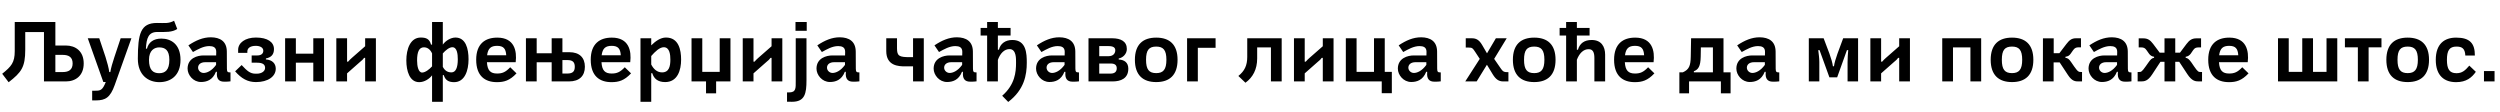 <?xml version="1.0"?>
<svg version="1.1" xmlns="http://www.w3.org/2000/svg" width="1228.123px" height="55px"><path fill="#000000" d="M1.08,36.24c4.48-3.6,6.16-5.48,6.16-11.12l0-14.32l19.96,0l0,11.56l5.16,0c4.72,0,8.76,2.76,8.76,8.8s-4,8.84-8.76,8.84l-10.76,0l0-24.24l-9.2,0l0,8.68c0,8.56-1.88,11.08-8.16,15.96z M27.2,35.4l3.6,0c3,0,4.88-1.16,4.88-4.24s-1.88-4.2-4.88-4.2l-3.6,0l0,8.44z M50.756,40.28l-7.64-21.48l5.64,0l3.08,9.2c0.8,2.48,1.6,5.52,1.84,7.4l0.52,0c0.28-1.88,1.16-4.88,1.96-7.24l3.12-9.36l5.28,0l-8.2,22.96c-2.2,6.16-4.56,7.56-9.24,7.56l-1.84,0l0-4.76l1.52,0c2.44,0,3.56-0.12,5.16-4.28l-1.2,0z M67.713,28.88c0.04-12.16,1.24-17.6,9.4-17.6c3.76,0,5.68,0.4,8.4-1.08l1.56,4.04c-2.56,1.68-5.6,1.48-9.84,1.48s-5.28,2.92-5.56,8.2l0.52,0c0.8-3.2,3.28-4.96,7.08-4.96c4.64,0,9.4,2.68,9.4,10.44c0,7.92-5.04,10.96-10.4,10.96c-5.56,0-10.56-3.56-10.56-11.48z M73.193,29.4c0,5,2,6.56,5,6.56c2.96,0,5-1.56,5-6.56c0-4.76-2.04-6.12-5-6.12c-2.32,0-5,1.4-5,6.12z M92.149,33.72c0-5.24,5-6.48,7.72-6.48l6.32,0l0.04-1.8c0-2.24-1.56-2.8-3.44-2.8c-2.84,0-5.52,1.56-8,2.92l-2.24-3.28c3.64-2.44,7.16-3.96,11.04-3.96c4.52,0.04,7.8,1.96,7.84,7l0.04,8.4c0,1.6,0.4,1.84,1.48,1.84l0.28,0l0,4.4c-0.84,0.12-1.88,0.16-2.28,0.16l-0.92,0c-2.64,0-3.68-1.6-3.48-4.32l0-0.52l-0.48,0c-1.6,4.12-4.64,5-7.36,5c-3.8,0-6.56-3.44-6.56-6.56z M97.309,33.24c0,1.4,1.24,2.6,2.72,2.6c1.52,0,3.92-0.92,6.12-3.96l0-1.32l-5.36,0c-2.24,0-3.48,1.16-3.48,2.68z M115.505,35.04l3.2-3.08c2.68,2.88,4.2,4.24,6.8,4.24l0.6,0c2.52,0,4.12-1.28,4.12-2.84s-1-2.56-3.92-2.56l-2.68,0l0-3.56l2.68,0c1.96,0,3.04-0.84,3.04-2.32c0-1.56-1.6-2.4-3.68-2.4c-2.68,0-4.16,1.08-4.16,2.8l0,0.64l-4.52,0l0-1.48c0-3.48,3.52-6.04,8.72-6.04c5.76,0,8.88,2.24,8.88,5.68c0,2.72-1.4,4.08-3.96,4.6l0,0.48c3.08,0.2,4.84,1.96,4.84,4.56c0,3.76-3.76,6.56-9.72,6.56c-4.08,0-7.12-1.72-10.24-5.28z M140.062,18.8l5.28,0l0,7.56l8.56,0l0-7.56l5.28,0l0,21.2l-5.28,0l0-9.2l-8.56,0l0,9.2l-5.28,0l0-21.2z M165.218,18.8l5.28,0l0,11.48l0.52,0c0.56-0.64,1.28-1.4,1.88-1.88l6.48-5.68l0-3.92l5.28,0l0,21.2l-5.28,0l0-11.56l-0.52,0c-0.48,0.68-1.12,1.32-1.92,1.92l-6.44,5.68l0,3.96l-5.28,0l0-21.2z  M199.611,29.68c0-5.56,1.96-11.24,7.08-11.24c2.6,0,4.32,0.64,5.04,3.48l0.52,0l0-11.12l5.28,0l0,11.12c1.32-1.88,3.88-3.48,6.2-3.48c5.08,0,6.44,5.48,6.44,10.68c0,5.6-1.88,11.24-7.08,11.24c-2.52,0-4.32-0.84-5.08-3.44l-0.48,0l0,13.08l-5.28,0l0-13c-1.28,1.72-3.76,3.36-6.32,3.36c-4.72,0-6.32-5.48-6.32-10.68z M217.531,26.24l0,6.6c1.08,2.08,2.6,2.72,4.24,2.72c2.08,0,3.12-2.24,3.12-6.44c0-2.56-0.36-5.92-2.68-5.92c-1.48,0-3.32,1.48-4.68,3.04z M204.891,29.72c0,2.8,0.64,5.92,2.48,5.92c1.48,0,3.48-1.48,4.88-3.04l0-6.36c-0.88-2-2.32-3-4-3c-2.4,0-3.36,2.28-3.36,6.48z M233.927,29.36c0-7.92,4.48-10.88,10.36-10.88c8.4,0,9.72,6.48,9.04,12.08l-14.12,0c0.24,4.12,1.76,5.56,5,5.56c2.56,0,4.16-0.68,6.44-3.08l3.08,3c-3.32,3.56-6.12,4.32-9.6,4.32c-5.84,0-10.2-3-10.2-11z M244.207,22.52c-3.04,0-4.48,1.24-4.92,4.64l9.4,0c-0.2-3.28-1.36-4.64-4.48-4.64z M258.364,18.8l5.28,0l0,7.36l7.36,0l0-7.36l5.28,0l0,6.84l3.4,0c4.96,0,7.64,2.64,7.64,7.16c0,4.48-2.68,7.2-7.8,7.2l-8.52,0l0-9.4l-7.36,0l0,9.4l-5.28,0l0-21.2z M278.884,29.52l-2.6,0l0,6.6l2.52,0c2.64,0,3.56-1.16,3.56-3.32c0-2.12-0.92-3.28-3.48-3.28z M290.2,29.36c0-7.92,4.48-10.88,10.36-10.88c8.4,0,9.72,6.48,9.04,12.08l-14.12,0c0.24,4.12,1.76,5.56,5,5.56c2.56,0,4.16-0.68,6.44-3.08l3.08,3c-3.32,3.56-6.12,4.32-9.6,4.32c-5.84,0-10.2-3-10.2-11z M300.48,22.52c-3.04,0-4.48,1.24-4.92,4.64l9.4,0c-0.2-3.28-1.36-4.64-4.48-4.64z M319.916,50l-5.28,0l0-31.2l5.28,0l0,3.48c2.04-2,4.52-3.84,7.24-3.84c6.24,0,7.44,6.04,7.44,10.84c0,5.16-1.72,11.04-7.84,11.04c-3.68,0-5.56-1.76-6.32-4.36l-0.52,0l0,14.04z M319.916,27.52l0,4.16c1.12,2.24,2.88,3.88,5.32,3.88c3.52,0,4.08-3.16,4.08-6.28c0-2.28-0.28-6.08-3.24-6.08c-2.04,0-4.28,2.16-6.16,4.32z M346.833,40l-7.12,0l0-21.2l5.28,0l0,16.52l8.56,0l0-16.52l5.28,0l0,21.2l-7.04,0l0,5.84l-4.96,0l0-5.84z M364.869,18.8l5.28,0l0,11.48l0.52,0c0.56-0.64,1.28-1.4,1.88-1.88l6.48-5.68l0-3.92l5.28,0l0,21.2l-5.28,0l0-11.56l-0.52,0c-0.48,0.68-1.12,1.32-1.92,1.92l-6.44,5.68l0,3.96l-5.28,0l0-21.2z M386.625,49.96l0-4.56l0.92,0c3.56,0,3.36-2.04,3.36-5.6l0-21l5.28,0l0,20.56c0,6.56-0.76,10.64-7.12,10.64c-1,0-2.08,0-2.44-0.04z M390.785,15.12l0-4.32l5.52,0l0,4.32l-5.52,0z M401.102,33.72c0-5.24,5-6.48,7.72-6.48l6.32,0l0.04-1.8c0-2.24-1.56-2.8-3.44-2.8c-2.84,0-5.52,1.56-8,2.92l-2.24-3.28c3.64-2.44,7.16-3.96,11.04-3.96c4.52,0.04,7.8,1.96,7.84,7l0.04,8.4c0,1.6,0.4,1.84,1.48,1.84l0.28,0l0,4.4c-0.84,0.12-1.88,0.16-2.28,0.16l-0.92,0c-2.64,0-3.68-1.6-3.48-4.32l0-0.52l-0.48,0c-1.6,4.12-4.64,5-7.36,5c-3.8,0-6.56-3.44-6.56-6.56z M406.262,33.24c0,1.4,1.24,2.6,2.72,2.6c1.52,0,3.92-0.92,6.12-3.96l0-1.32l-5.36,0c-2.24,0-3.48,1.16-3.48,2.68z  M435.374,18.8l5.28,0l0,4.96c0,3.8,1.12,4.32,6.4,4.32l1.48,0l0-9.28l5.28,0l0,21.2l-5.28,0l0-7.4l-3.88,0c-3.28,0-9.28-0.24-9.28-7.52l0-6.28z M458.651,33.72c0-5.24,5-6.48,7.72-6.48l6.32,0l0.04-1.8c0-2.24-1.56-2.8-3.44-2.8c-2.84,0-5.52,1.56-8,2.92l-2.24-3.28c3.64-2.44,7.16-3.96,11.04-3.96c4.52,0.04,7.8,1.96,7.84,7l0.04,8.4c0,1.6,0.4,1.84,1.48,1.84l0.28,0l0,4.4c-0.84,0.12-1.88,0.16-2.28,0.16l-0.92,0c-2.64,0-3.68-1.6-3.48-4.32l0-0.52l-0.48,0c-1.6,4.12-4.64,5-7.36,5c-3.8,0-6.56-3.44-6.56-6.56z M463.811,33.24c0,1.4,1.24,2.6,2.72,2.6c1.52,0,3.92-0.92,6.12-3.96l0-1.32l-5.36,0c-2.24,0-3.48,1.16-3.48,2.68z M484.927,17.44l-3.2,0l0-3.72l3.2,0l0-2.92l5.28,0l0,2.92l6.24,0l0,3.72l-6.24,0l0,6.96l0.52,0c0.64-2.84,3.08-4.8,6.64-4.76c6.84,0.04,7.04,6.72,7.04,11.16c0,5.88-1.16,13.24-9.12,19.28l-2.96-3.04c6.32-5.52,6.8-11.68,6.8-16.16c0-1.96,0.2-6.64-3.08-6.76c-2.68-0.08-4.72,2.16-5.84,5.28l0,10.6l-5.28,0l0-22.56z M508.964,33.72c0-5.24,5-6.48,7.72-6.48l6.32,0l0.04-1.8c0-2.24-1.56-2.8-3.44-2.8c-2.84,0-5.52,1.56-8,2.92l-2.24-3.28c3.64-2.44,7.16-3.96,11.04-3.96c4.52,0.04,7.8,1.96,7.84,7l0.04,8.4c0,1.6,0.4,1.84,1.48,1.84l0.28,0l0,4.4c-0.84,0.12-1.88,0.16-2.28,0.16l-0.92,0c-2.64,0-3.68-1.6-3.48-4.32l0-0.52l-0.48,0c-1.6,4.12-4.64,5-7.36,5c-3.8,0-6.56-3.44-6.56-6.56z M514.124,33.24c0,1.4,1.24,2.6,2.72,2.6c1.52,0,3.92-0.92,6.12-3.96l0-1.32l-5.36,0c-2.24,0-3.48,1.16-3.48,2.68z M534.72,18.8l11.56,0c4.4,0,7.28,1.56,7.28,5.28c0,2.52-2.08,4.32-4,4.64l0,0.52c2.8,0.12,4.72,1.48,4.72,4.52c0,4.76-3.64,6.24-7.76,6.24l-11.8,0l0-21.2z M540,31.2l0,4.96l5.52,0c2.28,0,3.08-1.12,3.08-2.6s-0.8-2.36-3-2.36l-5.6,0z M544.48,22.64l-4.48,0l0,4.96l4.6,0c2.28,0,3.28-1.4,3.28-2.88c0-1.28-0.84-2.08-3.4-2.08z M567.996,40.32c-6.52,0-10.48-3.4-10.48-10.96c0-7.52,3.96-10.88,10.48-10.88s10.48,3.36,10.48,10.88c0,7.56-3.96,10.96-10.48,10.96z M567.996,22.88c-3.56,0-5,1.72-5,6.48s1.44,6.56,5,6.56c3.48,0,5-1.8,5-6.56s-1.52-6.48-5-6.48z M597.153,23.48l-8.72,0l0,16.52l-5.28,0l0-21.2l14,0l0,4.68z  M611.825,40.64l-3.48-3.32c3.04-2.44,4.36-5.16,4.36-9.36l0-9.16l16.92,0l0,21.2l-5.28,0l0-16.72l-6.76,0l0,5.44c0,5.36-2.12,9.28-5.76,11.92z M635.662,18.8l5.28,0l0,11.48l0.52,0c0.56-0.64,1.28-1.4,1.88-1.88l6.48-5.68l0-3.92l5.28,0l0,21.2l-5.28,0l0-11.56l-0.52,0c-0.48,0.68-1.12,1.32-1.92,1.92l-6.44,5.68l0,3.96l-5.28,0l0-21.2z M678.778,40l-17.64,0l0-21.2l5.28,0l0,16.52l8.56,0l0-16.52l5.28,0l0,16.52l3.48,0l0,10.48l-4.96,0l0-5.8z M686.694,33.72c0-5.24,5-6.48,7.72-6.48l6.32,0l0.04-1.8c0-2.24-1.56-2.8-3.44-2.8c-2.84,0-5.52,1.56-8,2.92l-2.24-3.28c3.64-2.44,7.16-3.96,11.04-3.96c4.52,0.04,7.8,1.96,7.84,7l0.04,8.4c0,1.6,0.4,1.84,1.48,1.84l0.28,0l0,4.4c-0.84,0.12-1.88,0.16-2.28,0.16l-0.92,0c-2.64,0-3.68-1.6-3.48-4.32l0-0.52l-0.48,0c-1.6,4.12-4.64,5-7.36,5c-3.8,0-6.56-3.44-6.56-6.56z M691.854,33.24c0,1.4,1.24,2.6,2.72,2.6c1.52,0,3.92-0.92,6.12-3.96l0-1.32l-5.36,0c-2.24,0-3.48,1.16-3.48,2.68z  M725.407,40l-5.6,0l7.12-11.08l-2.2-3.36c-1.24-1.88-1.44-2.2-3.28-2.2l-1.4,0l0-4.56l2.96,0c2.04,0,3.56,0.68,5.08,3.28l2.4,4.12l4.36-7.4l5.32,0l-6.16,10.12l3.2,4.64c1.08,1.6,1.6,1.88,3.16,1.88l0.64,0l0,4.56l-2.52,0c-2.32,0-3.72-1.12-5.2-3.52l-2.84-4.68z M753.684,40.32c-6.52,0-10.48-3.4-10.48-10.96c0-7.52,3.96-10.88,10.48-10.88s10.48,3.36,10.48,10.88c0,7.56-3.96,10.96-10.48,10.96z M753.684,22.88c-3.56,0-5,1.72-5,6.48s1.44,6.56,5,6.56c3.48,0,5-1.8,5-6.56s-1.52-6.48-5-6.48z M769.36,17.44l-3.2,0l0-3.72l3.2,0l0-2.92l5.28,0l0,2.92l6.24,0l0,3.72l-6.24,0l0,7l0.52,0c0.88-3.12,3.12-4.8,6.76-4.8c4.72,0,6.6,3.24,6.6,7.2l0,13.16l-5.28,0l0-11.52c0-2.72-0.72-4.24-2.64-4.32c-2.84-0.12-4.84,2.24-5.96,5.2l0,10.64l-5.28,0l0-22.56z M792.916,29.36c0-7.92,4.48-10.88,10.36-10.88c8.4,0,9.72,6.48,9.04,12.08l-14.12,0c0.24,4.12,1.76,5.56,5,5.56c2.56,0,4.16-0.68,6.44-3.08l3.08,3c-3.32,3.56-6.12,4.32-9.6,4.32c-5.84,0-10.2-3-10.2-11z M803.196,22.52c-3.04,0-4.48,1.24-4.92,4.64l9.4,0c-0.2-3.28-1.36-4.64-4.48-4.64z  M829.749,45.84l-4.76,0l0-10.32l1.72,0c3.04-1.36,3.8-3.16,3.88-7.8l0.16-8.92l15.92,0l0,16.72l3.48,0l0,10.32l-4.76,0l0-5.84l-15.64,0l0,5.84z M832.109,35l0,0.52l9.36,0l0-12.24l-5.92,0l-0.08,4.52c-0.08,4.84-1.2,6.4-3.36,7.2z M852.985,33.72c0-5.24,5-6.48,7.72-6.48l6.32,0l0.04-1.8c0-2.24-1.56-2.8-3.44-2.8c-2.84,0-5.52,1.56-8,2.92l-2.24-3.28c3.64-2.44,7.16-3.96,11.04-3.96c4.52,0.04,7.8,1.96,7.84,7l0.04,8.4c0,1.6,0.4,1.84,1.48,1.84l0.28,0l0,4.4c-0.84,0.12-1.88,0.16-2.28,0.16l-0.92,0c-2.64,0-3.68-1.6-3.48-4.32l0-0.52l-0.48,0c-1.6,4.12-4.64,5-7.36,5c-3.8,0-6.56-3.44-6.56-6.56z M858.145,33.24c0,1.4,1.24,2.6,2.72,2.6c1.52,0,3.92-0.92,6.12-3.96l0-1.32l-5.36,0c-2.24,0-3.48,1.16-3.48,2.68z  M888.578,18.8l7.28,0l2.84,7.52c0.84,2.28,1.52,4.68,1.72,6.24l0.52,0c0.2-1.52,0.88-3.88,1.68-6.08l2.84-7.68l7.32,0l0,21.2l-5.16,0l0-9.52c0-1.96,0.16-3.92,0.32-5.84l-0.64,0l-4.8,13.36l-3.8,0l-4.84-13.36l-0.64,0c0.24,2.08,0.52,3.88,0.52,5.84l0,9.52l-5.16,0l0-21.2z M918.814,18.8l5.28,0l0,11.48l0.52,0c0.56-0.64,1.28-1.4,1.88-1.88l6.48-5.68l0-3.92l5.28,0l0,21.2l-5.28,0l0-11.56l-0.52,0c-0.48,0.68-1.12,1.32-1.92,1.92l-6.44,5.68l0,3.96l-5.28,0l0-21.2z  M954.127,18.8l19.12,0l0,21.2l-5.28,0l0-16.72l-8.56,0l0,16.72l-5.28,0l0-21.2z M988.403,40.32c-6.52,0-10.48-3.4-10.48-10.96c0-7.52,3.96-10.88,10.48-10.88s10.48,3.36,10.48,10.88c0,7.56-3.96,10.96-10.48,10.96z M988.403,22.88c-3.56,0-5,1.72-5,6.48s1.44,6.56,5,6.56c3.48,0,5-1.8,5-6.56s-1.52-6.48-5-6.48z M1008.84,40l-5.28,0l0.04-21.16l5.28,0l0,7.28l2.8,0l3.48-4.56c1.44-1.88,2.6-2.76,4.64-2.76l2.48,0l0,4.44l-1.12,0c-1.32,0-2,0.36-2.76,1.44l-1.24,1.76c-0.6,0.84-1.24,1.28-2.52,1.44l0,0.52c1.08,0.16,1.68,0.44,2.84,2.16l1.4,2.04c1.92,2.76,2.36,2.76,3.48,2.76l0.44,0l0,4.64l-1.64,0c-1.64,0-3.24-0.04-5.28-3.16l-4.08-6.2l-2.96,0l0,9.36z M1025.996,33.72c0-5.24,5-6.48,7.72-6.48l6.32,0l0.04-1.8c0-2.24-1.56-2.8-3.44-2.8c-2.84,0-5.52,1.56-8,2.92l-2.24-3.28c3.64-2.44,7.16-3.96,11.04-3.96c4.52,0.04,7.8,1.96,7.84,7l0.04,8.4c0,1.6,0.4,1.84,1.48,1.84l0.28,0l0,4.4c-0.84,0.12-1.88,0.16-2.28,0.16l-0.92,0c-2.64,0-3.68-1.6-3.48-4.32l0-0.52l-0.48,0c-1.6,4.12-4.64,5-7.36,5c-3.8,0-6.56-3.44-6.56-6.56z M1031.156,33.24c0,1.4,1.24,2.6,2.72,2.6c1.52,0,3.92-0.92,6.12-3.96l0-1.32l-5.36,0c-2.24,0-3.48,1.16-3.48,2.68z M1051.753,40l-1.64,0l0-4.64l0.76,0c0.88,0,1.28,0,3.2-2.76l1.24-1.76c1.16-1.68,1.84-2.32,2.88-2.44l0-0.52c-1.08-0.12-1.92-0.72-2.44-1.44l-1.24-1.76c-0.76-1.08-1.36-1.4-2.76-1.4l-1.12,0l0-4.44l2.28,0c2.08,0,3.36,0.8,4.8,2.72l3.24,4.32l2.36,0l0-7.04l5.28,0l0,7.04l2.32,0l3.24-4.32c1.44-1.92,2.76-2.72,4.8-2.72l2.32,0l0,4.44l-1.12,0c-1.44,0-2.04,0.32-2.8,1.4l-1.2,1.76c-0.56,0.72-1.36,1.32-2.44,1.44l0,0.52c1,0.12,1.72,0.76,2.84,2.32l1.28,1.88c1.88,2.76,2.24,2.76,3.24,2.76l0.68,0l0,4.64l-1.6,0c-1.64,0-3.36-0.16-5.6-3.56l-4-6.08l-1.96,0l0,9.64l-5.28,0l0-9.64l-2,0l-4.04,6.16c-2.16,3.32-3.88,3.48-5.52,3.48z M1084.789,29.36c0-7.92,4.48-10.88,10.36-10.88c8.4,0,9.72,6.48,9.04,12.08l-14.12,0c0.24,4.12,1.76,5.56,5,5.56c2.56,0,4.16-0.68,6.44-3.08l3.08,3c-3.32,3.56-6.12,4.32-9.6,4.32c-5.84,0-10.2-3-10.2-11z M1095.069,22.52c-3.04,0-4.48,1.24-4.92,4.64l9.4,0c-0.2-3.28-1.36-4.64-4.48-4.64z  M1119.062,18.8l5.28,0l0,16.52l6.64,0l0-16.52l5.28,0l0,16.52l6.64,0l0-16.52l5.28,0l0,21.2l-29.12,0l0-21.2z M1151.938,23.24l0-4.44l17.96,0l0,4.44l-6.32,0l0,16.76l-5.28,0l0-16.76l-6.36,0z M1182.774,40.32c-6.52,0-10.48-3.4-10.48-10.96c0-7.52,3.96-10.88,10.48-10.88s10.48,3.36,10.48,10.88c0,7.56-3.96,10.96-10.48,10.96z M1182.774,22.88c-3.56,0-5,1.72-5,6.48s1.44,6.56,5,6.56c3.48,0,5-1.8,5-6.56s-1.52-6.48-5-6.48z M1206.571,40.36c-5.68,0-10-3.04-10-10.96s4.32-10.92,10-10.92c6.76,0,9.24,2.84,9.2,8.8l-4.68,0c-0.16-3.44-1.6-4.4-4.36-4.4c-3.48,0-4.68,1.96-4.68,6.52c0,4.52,1.24,6.56,4.68,6.56c2.64,0,4.16-1.16,6.32-3.72l3.2,3.04c-1.96,2.8-4.64,5.08-9.68,5.08z M1220.247,40l0-5.08l5.2,0l0,5.08l-5.2,0z"/></svg>
